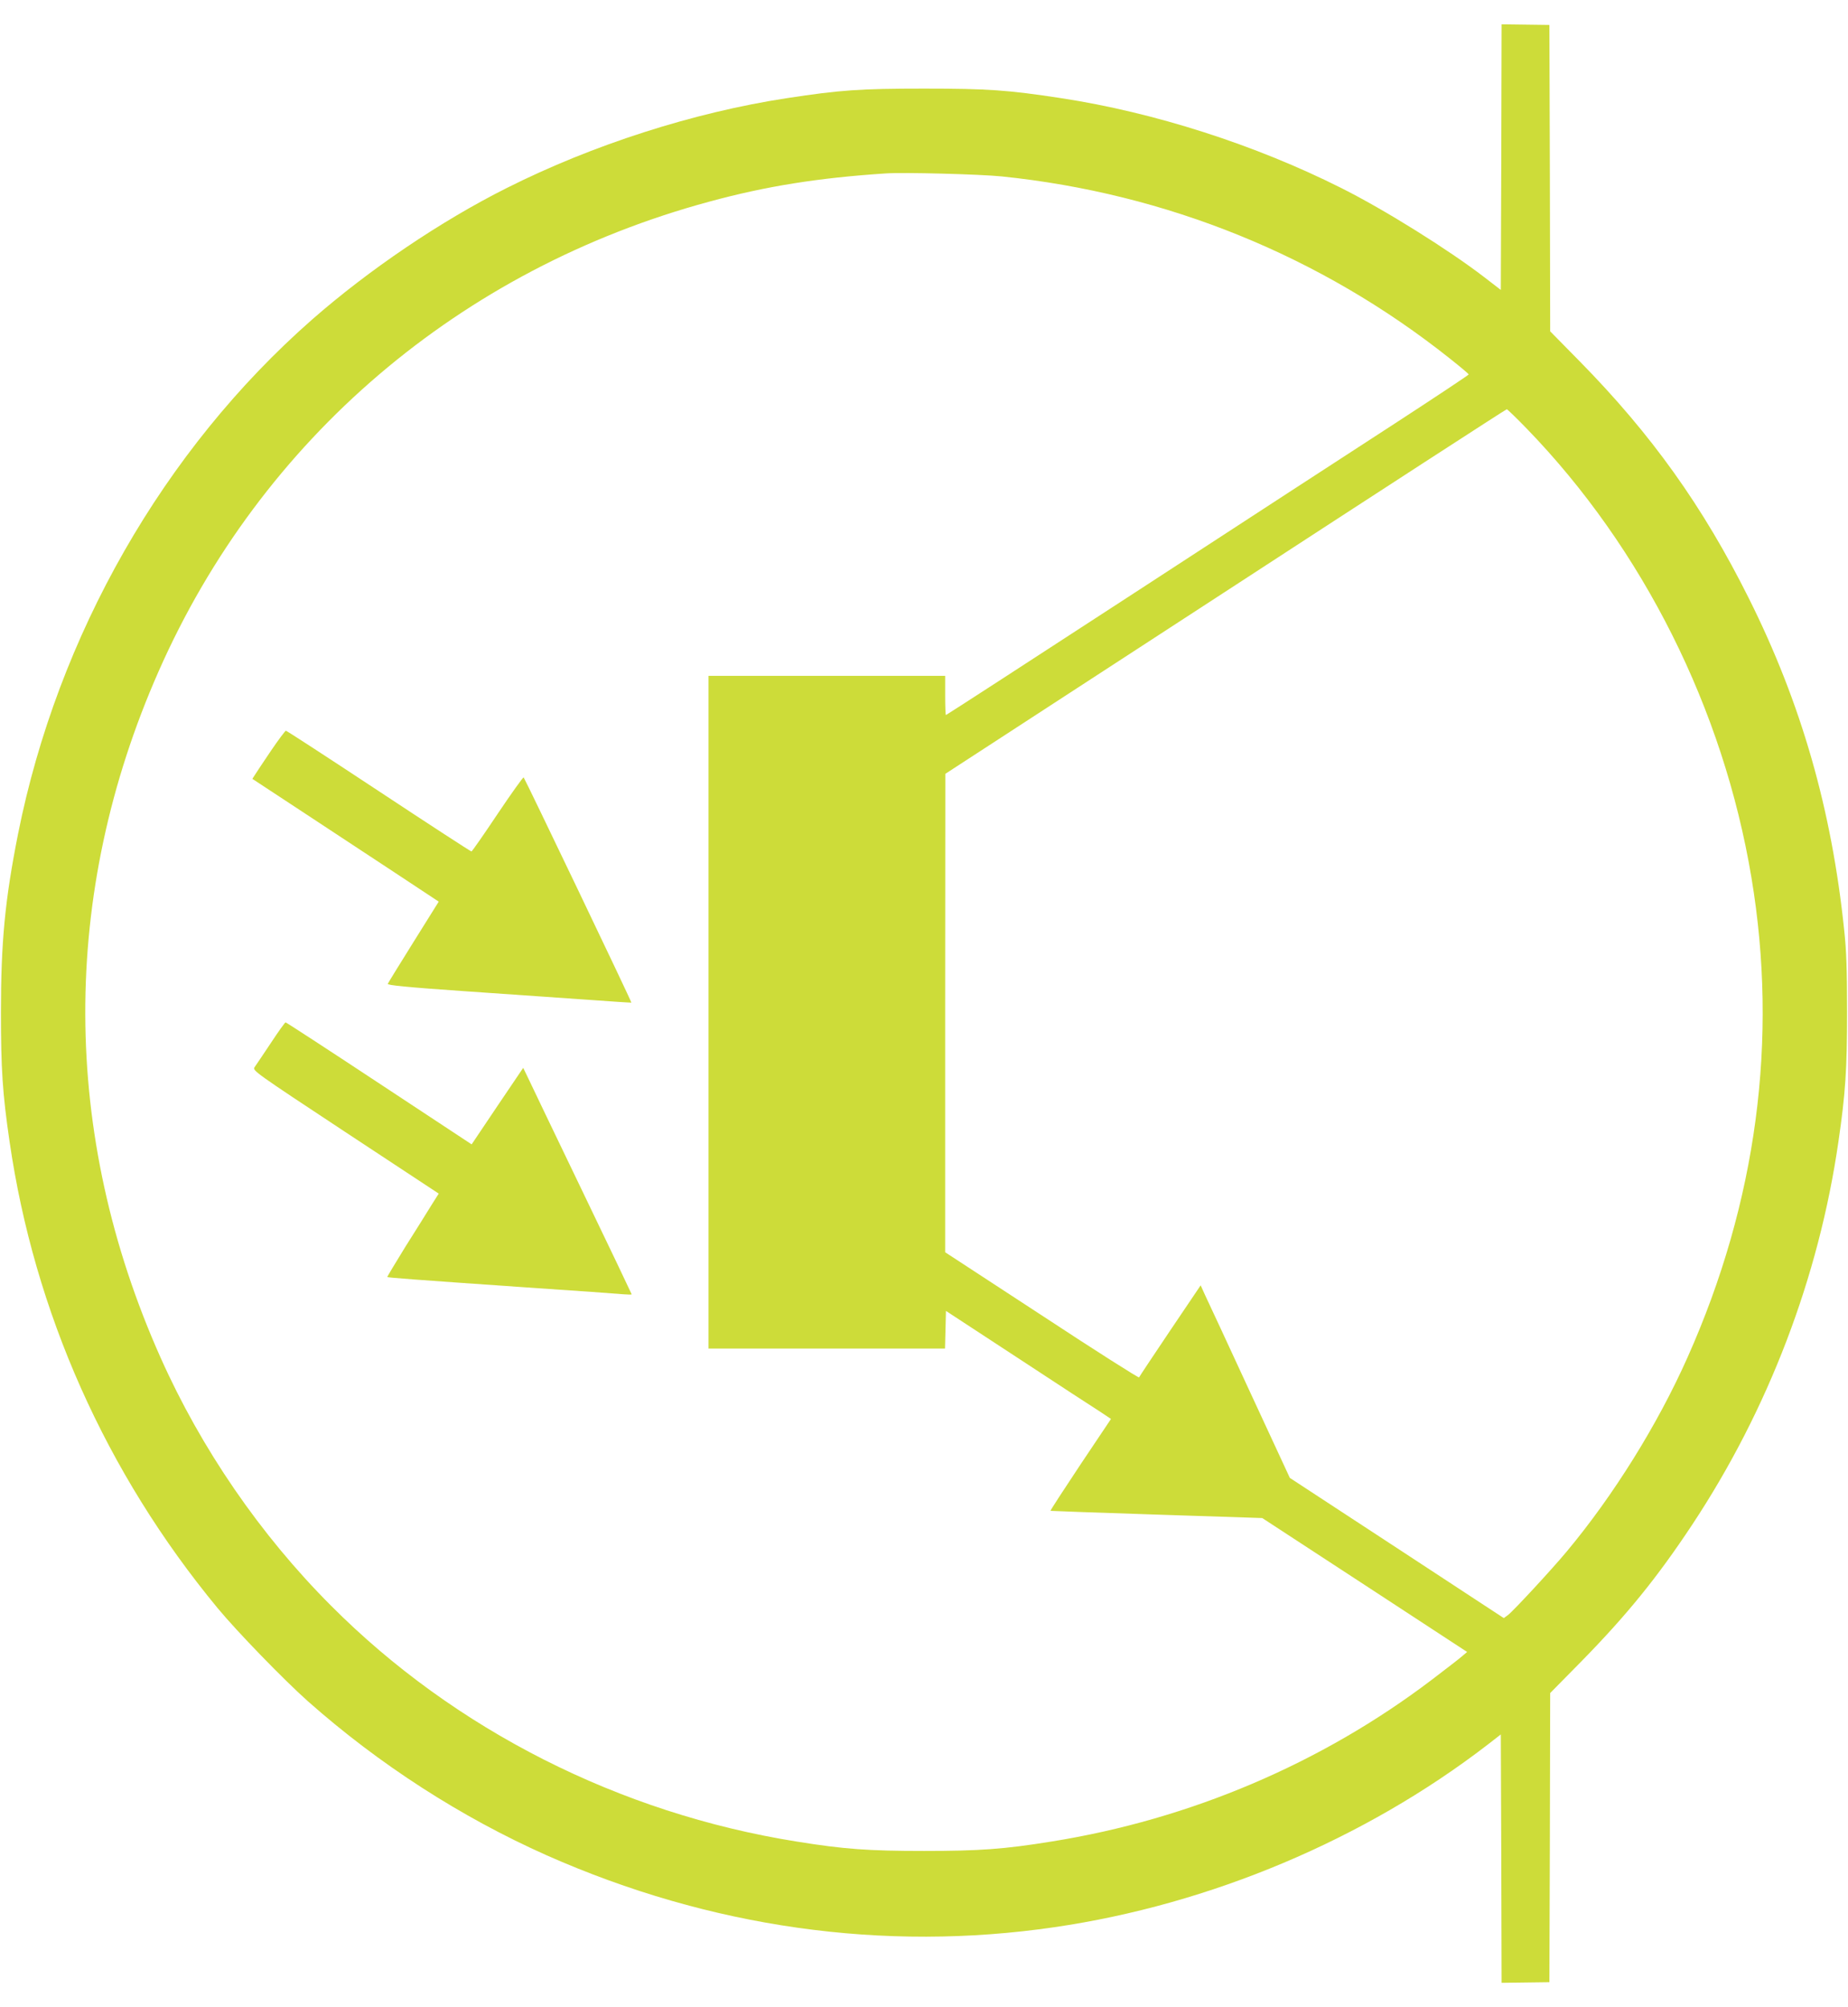 <?xml version="1.0" standalone="no"?>
<!DOCTYPE svg PUBLIC "-//W3C//DTD SVG 20010904//EN"
 "http://www.w3.org/TR/2001/REC-SVG-20010904/DTD/svg10.dtd">
<svg version="1.0" xmlns="http://www.w3.org/2000/svg"
 width="1179pt" height="1280pt" viewBox="0 0 1179 1280"
 preserveAspectRatio="xMidYMid meet">
<g transform="translate(0,1280) scale(0.1,-0.1)"
fill="#cddc39" stroke="none">
<path d="M9578 11798 l-3 -847 -105 81 c-229 176 -639 432 -913 569 -547 275
-1191 482 -1787 573 -340 52 -468 61 -875 61 -407 0 -535 -9 -875 -61 -596
-91 -1240 -298 -1787 -573 -421 -211 -879 -521 -1242 -839 -948 -832 -1623
-2014 -1876 -3281 -83 -419 -109 -687 -109 -1136 0 -363 10 -517 55 -825 158
-1088 614 -2112 1327 -2975 126 -152 421 -456 577 -595 454 -402 977 -739
1523 -982 1041 -461 2149 -618 3241 -458 993 145 1976 559 2761 1163 l85 66 3
-792 2 -792 153 2 152 2 3 922 2 922 203 206 c286 292 481 532 702 866 486
734 809 1579 934 2445 45 308 55 462 55 825 0 264 -4 392 -18 520 -80 774
-275 1452 -609 2120 -292 585 -620 1044 -1079 1511 l-188 191 -2 977 -3 977
-152 2 -153 2 -2 -847z m-3188 -123 c1052 -108 2036 -507 2858 -1160 67 -53
122 -99 122 -103 -1 -4 -213 -145 -473 -314 -260 -168 -1008 -655 -1664 -1082
-656 -427 -1195 -776 -1198 -776 -3 0 -5 56 -5 125 l0 125 -755 0 -755 0 0
-2145 0 -2145 755 0 754 0 3 120 3 120 460 -301 c253 -166 490 -321 527 -344
l66 -44 -195 -291 c-107 -161 -193 -293 -191 -295 2 -1 306 -12 677 -24 l674
-22 654 -427 653 -427 -33 -28 c-17 -15 -104 -82 -192 -149 -703 -534 -1543
-891 -2427 -1032 -303 -49 -460 -60 -813 -60 -353 0 -510 11 -813 60 -1129
180 -2182 713 -2970 1504 -451 451 -829 1002 -1088 1583 -636 1425 -640 2953
-12 4376 653 1481 1925 2566 3513 2995 363 99 698 152 1125 180 117 8 602 -5
740 -19z m3349 -1607 c743 -766 1256 -1790 1435 -2865 172 -1030 34 -2070
-408 -3060 -190 -427 -472 -880 -771 -1238 -93 -112 -344 -383 -375 -405 l-26
-19 -682 447 -683 447 -255 550 c-140 303 -268 579 -285 614 l-29 64 -195
-289 c-107 -159 -196 -293 -198 -298 -2 -5 -281 172 -620 395 l-617 403 0
1526 1 1525 1787 1162 c983 640 1790 1163 1795 1163 4 0 61 -55 126 -122z"/>
<path d="M1730 8014 c-47 -70 -93 -138 -102 -153 l-18 -28 318 -209 c174 -114
442 -291 594 -391 l277 -183 -160 -256 c-88 -141 -162 -261 -165 -268 -4 -9
115 -21 473 -46 263 -18 613 -43 778 -54 165 -12 302 -21 303 -20 4 3 -677
1424 -687 1436 -3 4 -78 -101 -166 -232 -88 -132 -163 -239 -167 -240 -5 0
-271 173 -592 385 -321 212 -587 385 -592 385 -5 -1 -47 -57 -94 -126z"/>
<path d="M1727 6147 c-48 -72 -95 -142 -103 -153 -14 -21 1 -32 580 -414 l595
-392 -48 -76 c-26 -43 -101 -162 -166 -265 -64 -104 -116 -190 -114 -191 5 -4
162 -16 884 -66 314 -21 594 -41 623 -44 28 -2 52 -3 52 0 0 2 -142 300 -316
661 -174 362 -330 686 -346 721 l-30 62 -165 -244 -164 -244 -590 389 c-324
214 -593 389 -597 389 -4 0 -47 -60 -95 -133z"/>
</g>
</svg>
